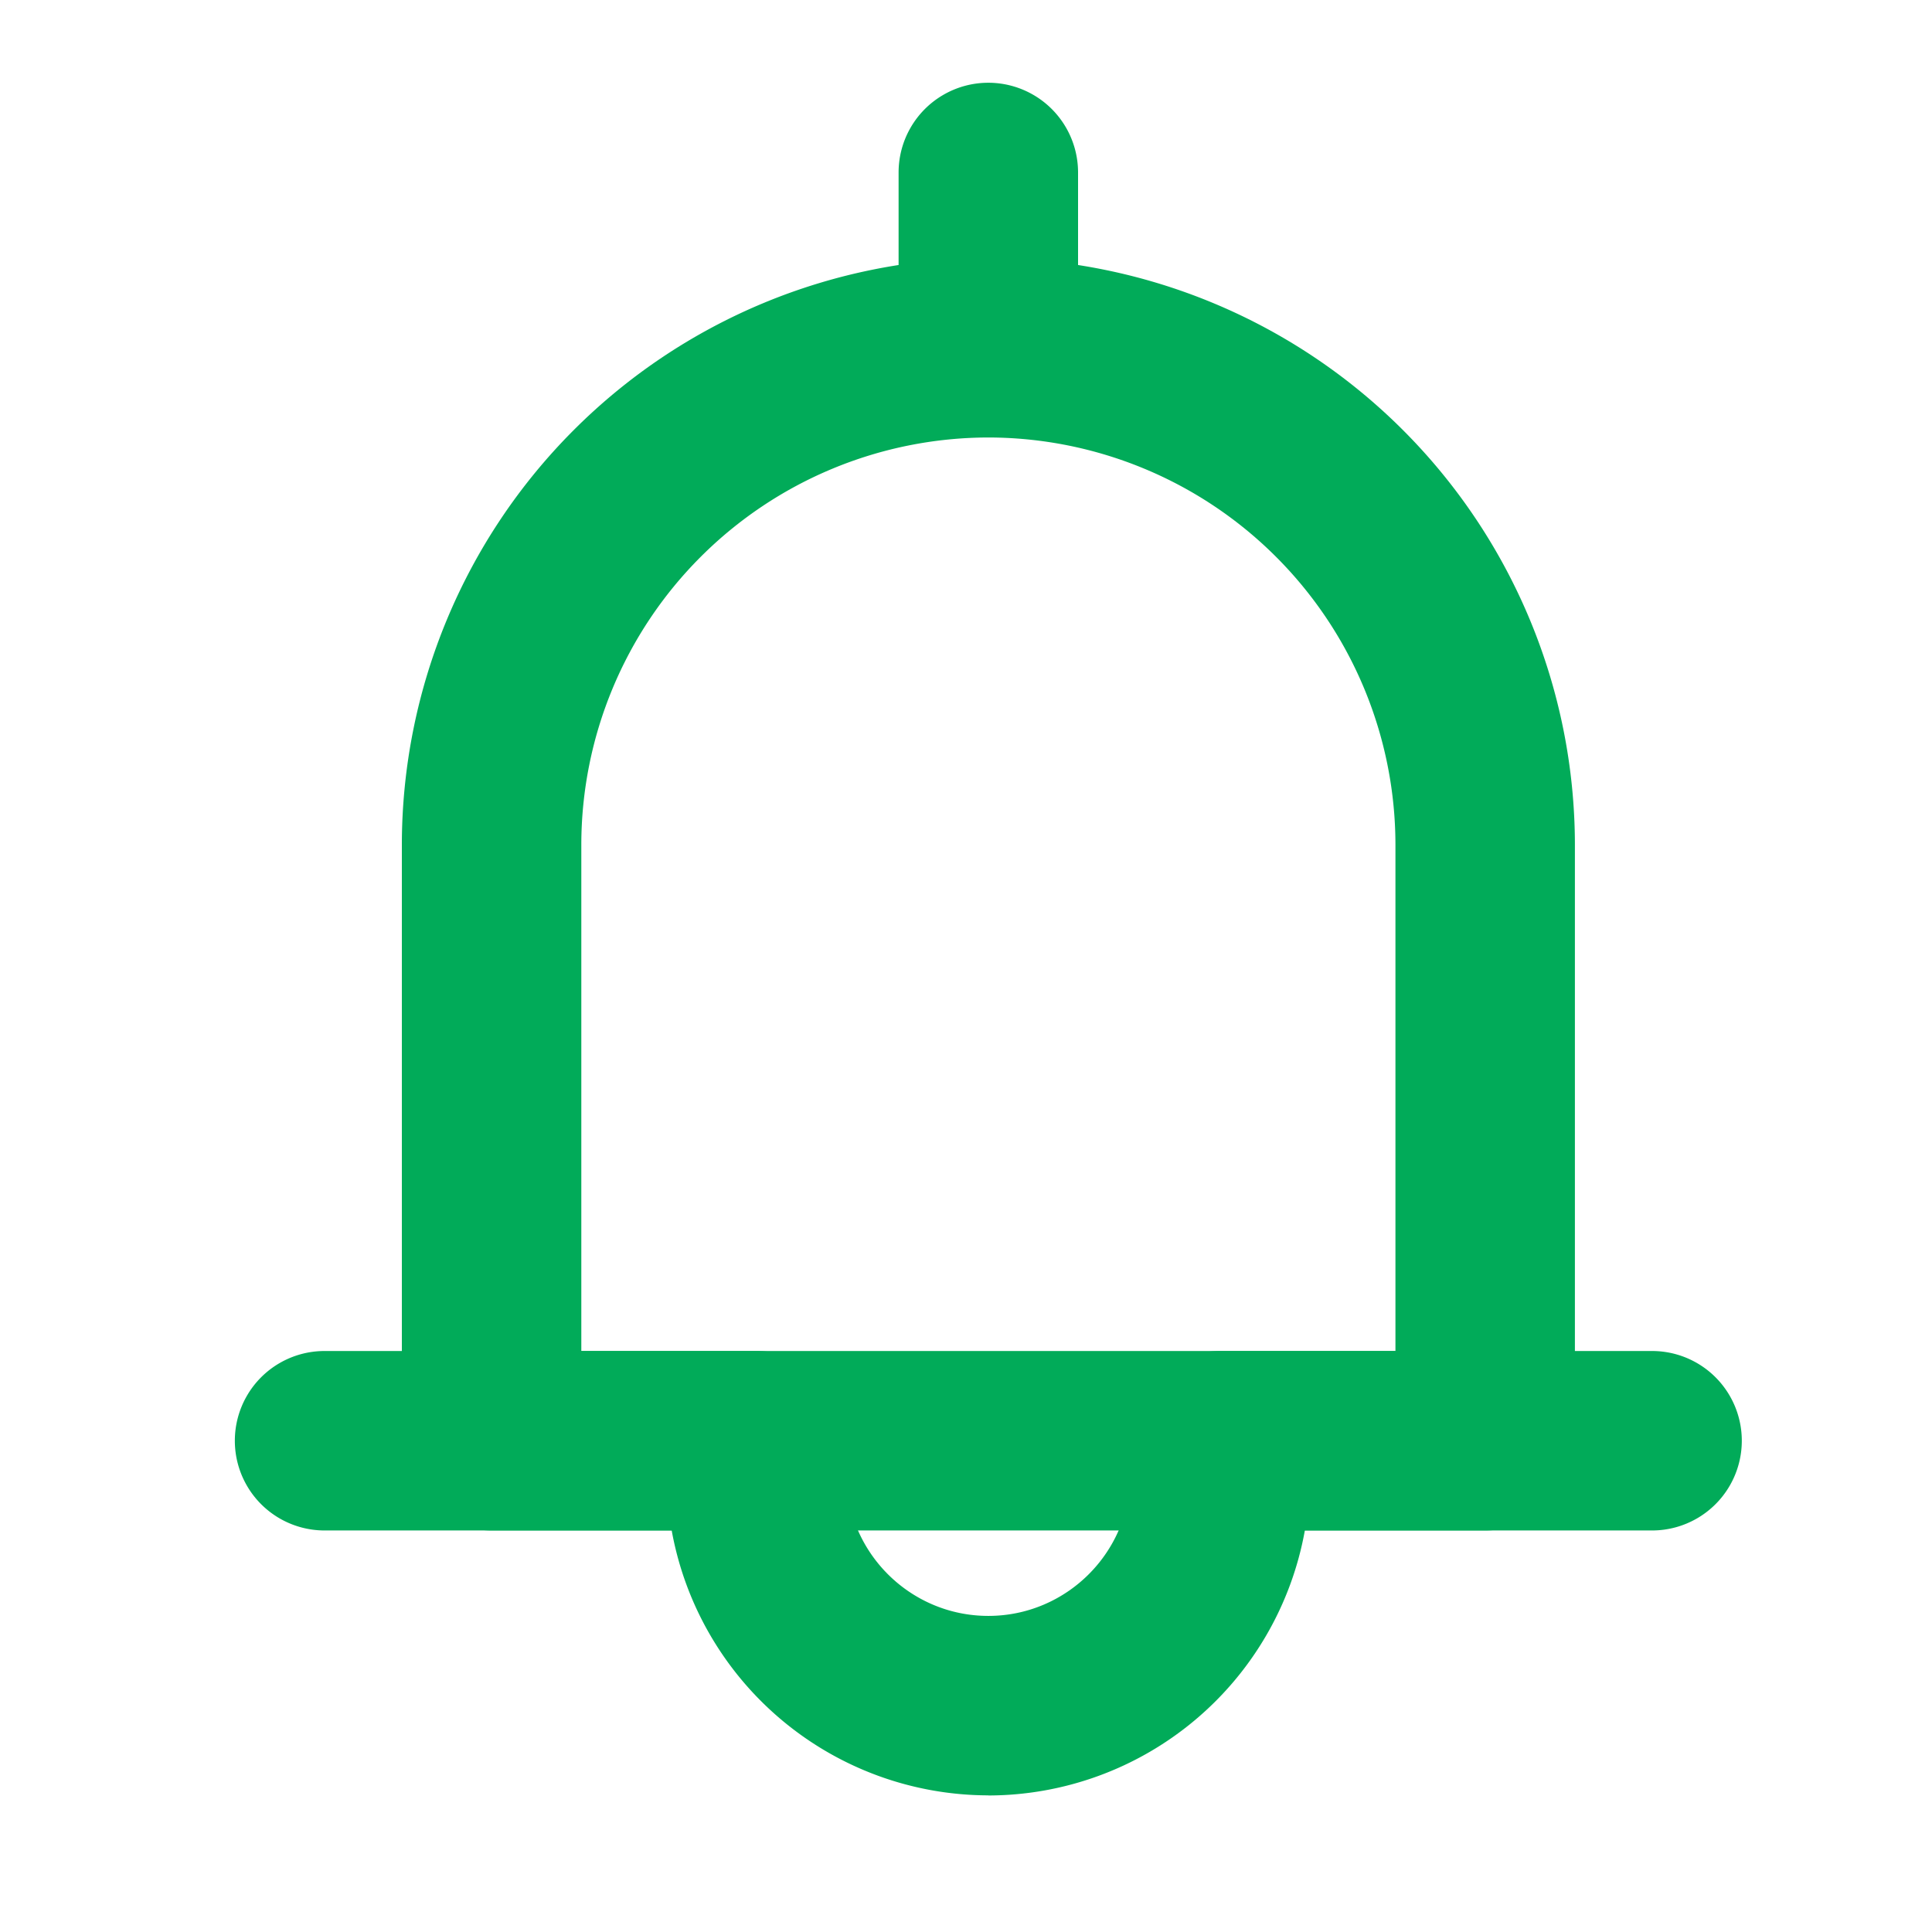 <svg xmlns="http://www.w3.org/2000/svg" width="18" height="18" viewBox="0 0 18 18">
    <g fill="#01AB59" fill-rule="evenodd">
        <path d="M5.416 12.587h1.632c.462 0 .836.374.836.836v.308c0 .73.594 1.324 1.324 1.324.73 0 1.324-.594 1.324-1.324v-.308c0-.462.374-.836.836-.836h1.633V7.869a3.797 3.797 0 0 0-3.793-3.793 3.797 3.797 0 0 0-3.792 3.793v4.718zm3.792 4.14a3.002 3.002 0 0 1-2.95-2.468H4.58a.836.836 0 0 1-.836-.836V7.869a5.47 5.47 0 0 1 5.464-5.465 5.471 5.471 0 0 1 5.465 5.465v5.554a.836.836 0 0 1-.836.836h-1.68a3 3 0 0 1-2.949 2.469z"/>
        <path d="M8.372 3.24h1.672V1.607a.836.836 0 0 0-1.672 0V3.24zM3.024 14.259h12.368a.836.836 0 1 0 0-1.672H3.024a.836.836 0 0 0 0 1.672z"/>
    </g>
</svg>
